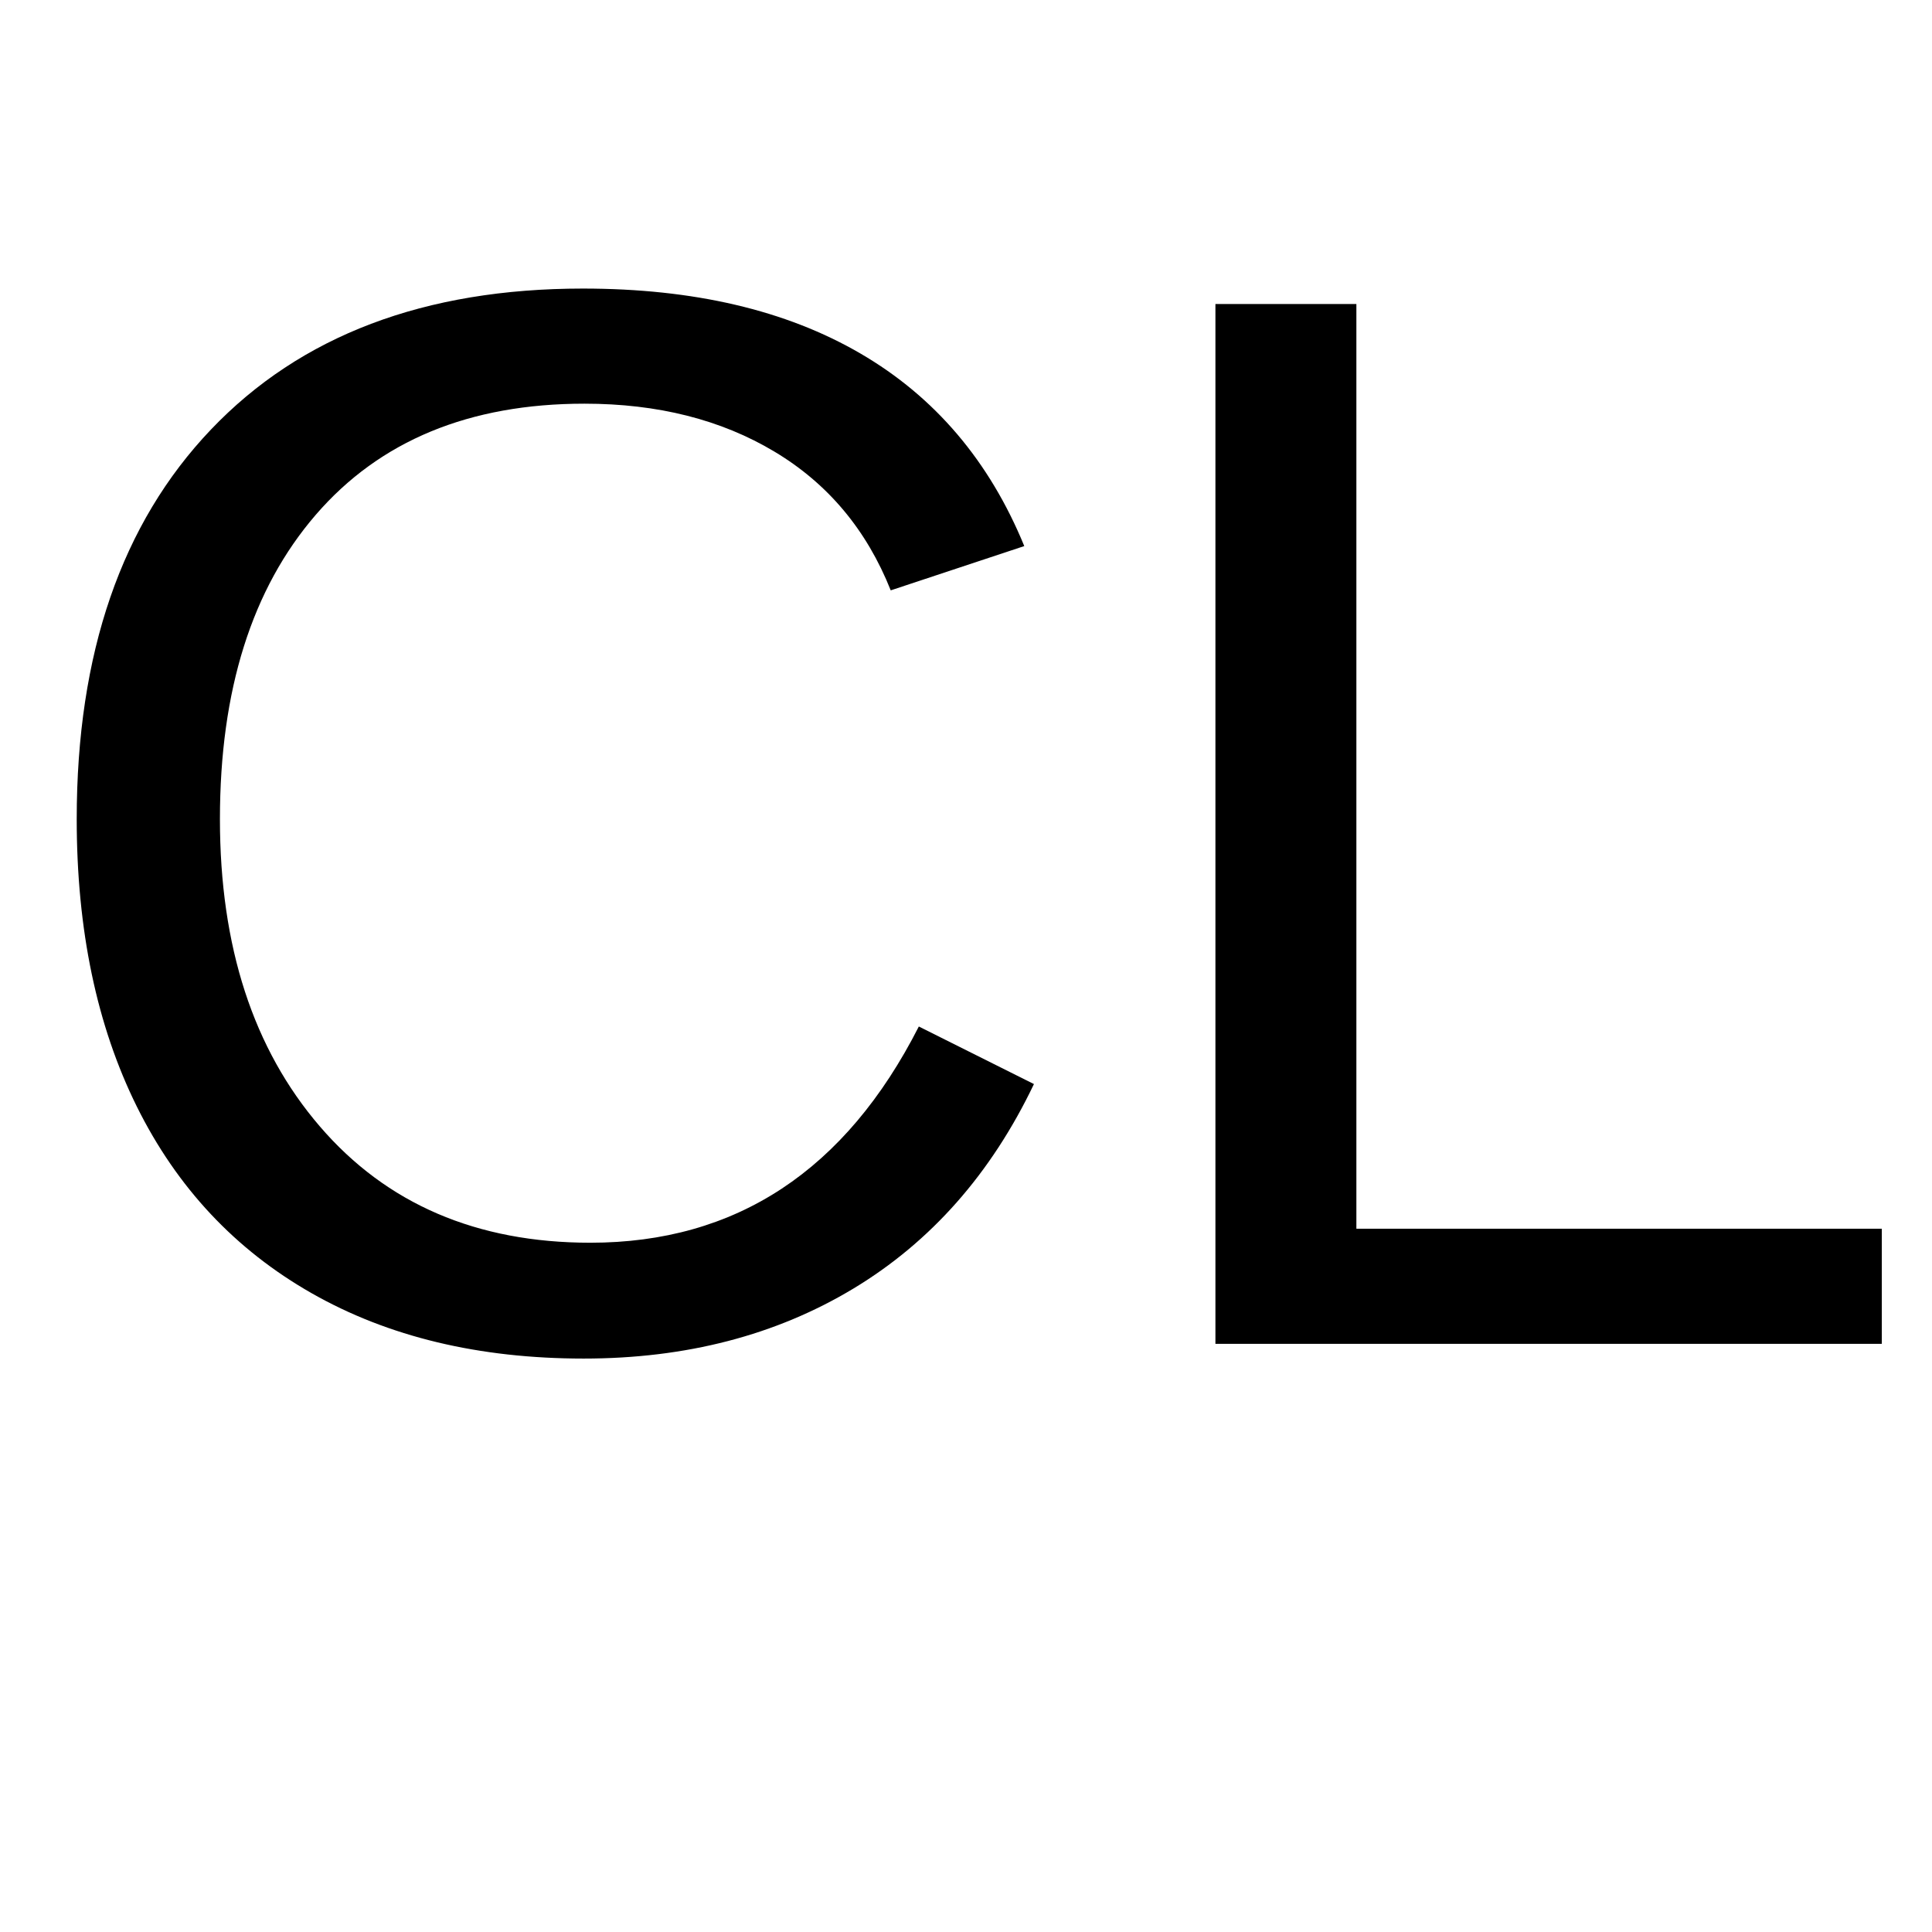 <svg version="1.0" preserveAspectRatio="xMidYMid meet" height="500" viewBox="0 0 375 375" zoomAndPan="magnify" width="500" xmlns:xlink="http://www.w3.org/1999/xlink" xmlns="http://www.w3.org/2000/svg"><defs><g></g><clipPath id="5c73611b95"><rect height="313" y="0" width="375" x="0"></rect></clipPath></defs><g transform="matrix(1, 0, 0, 1, 0, 22)"><g clip-path="url(#5c73611b95)"><g fill-opacity="1" fill="#000000"><g transform="translate(0, 238.838)"><g><path d="M 113.453 -182.484 C 91.098 -182.484 73.711 -175.297 61.297 -160.922 C 48.891 -146.555 42.688 -126.863 42.688 -101.844 C 42.688 -77.113 49.156 -57.227 62.094 -42.188 C 75.031 -27.145 92.531 -19.625 114.594 -19.625 C 142.863 -19.625 164.113 -33.613 178.344 -61.594 L 200.688 -50.422 C 192.375 -33.035 180.695 -19.805 165.656 -10.734 C 150.613 -1.672 133.16 2.859 113.297 2.859 C 92.961 2.859 75.367 -1.363 60.516 -9.812 C 45.672 -18.258 34.352 -30.336 26.562 -46.047 C 18.781 -61.754 14.891 -80.352 14.891 -101.844 C 14.891 -134.031 23.578 -159.238 40.953 -177.469 C 58.336 -195.707 82.406 -204.828 113.156 -204.828 C 134.645 -204.828 152.598 -200.625 167.016 -192.219 C 181.441 -183.82 192.039 -171.363 198.812 -154.844 L 172.891 -146.25 C 168.211 -158 160.691 -166.973 150.328 -173.172 C 139.973 -179.379 127.68 -182.484 113.453 -182.484 Z M 113.453 -182.484"></path></g></g><g transform="translate(211.851, 238.838)"><g><path d="M 24.062 0 L 24.062 -201.828 L 51.422 -201.828 L 51.422 -22.344 L 153.406 -22.344 L 153.406 0 Z M 24.062 0"></path></g></g></g></g></g></svg>